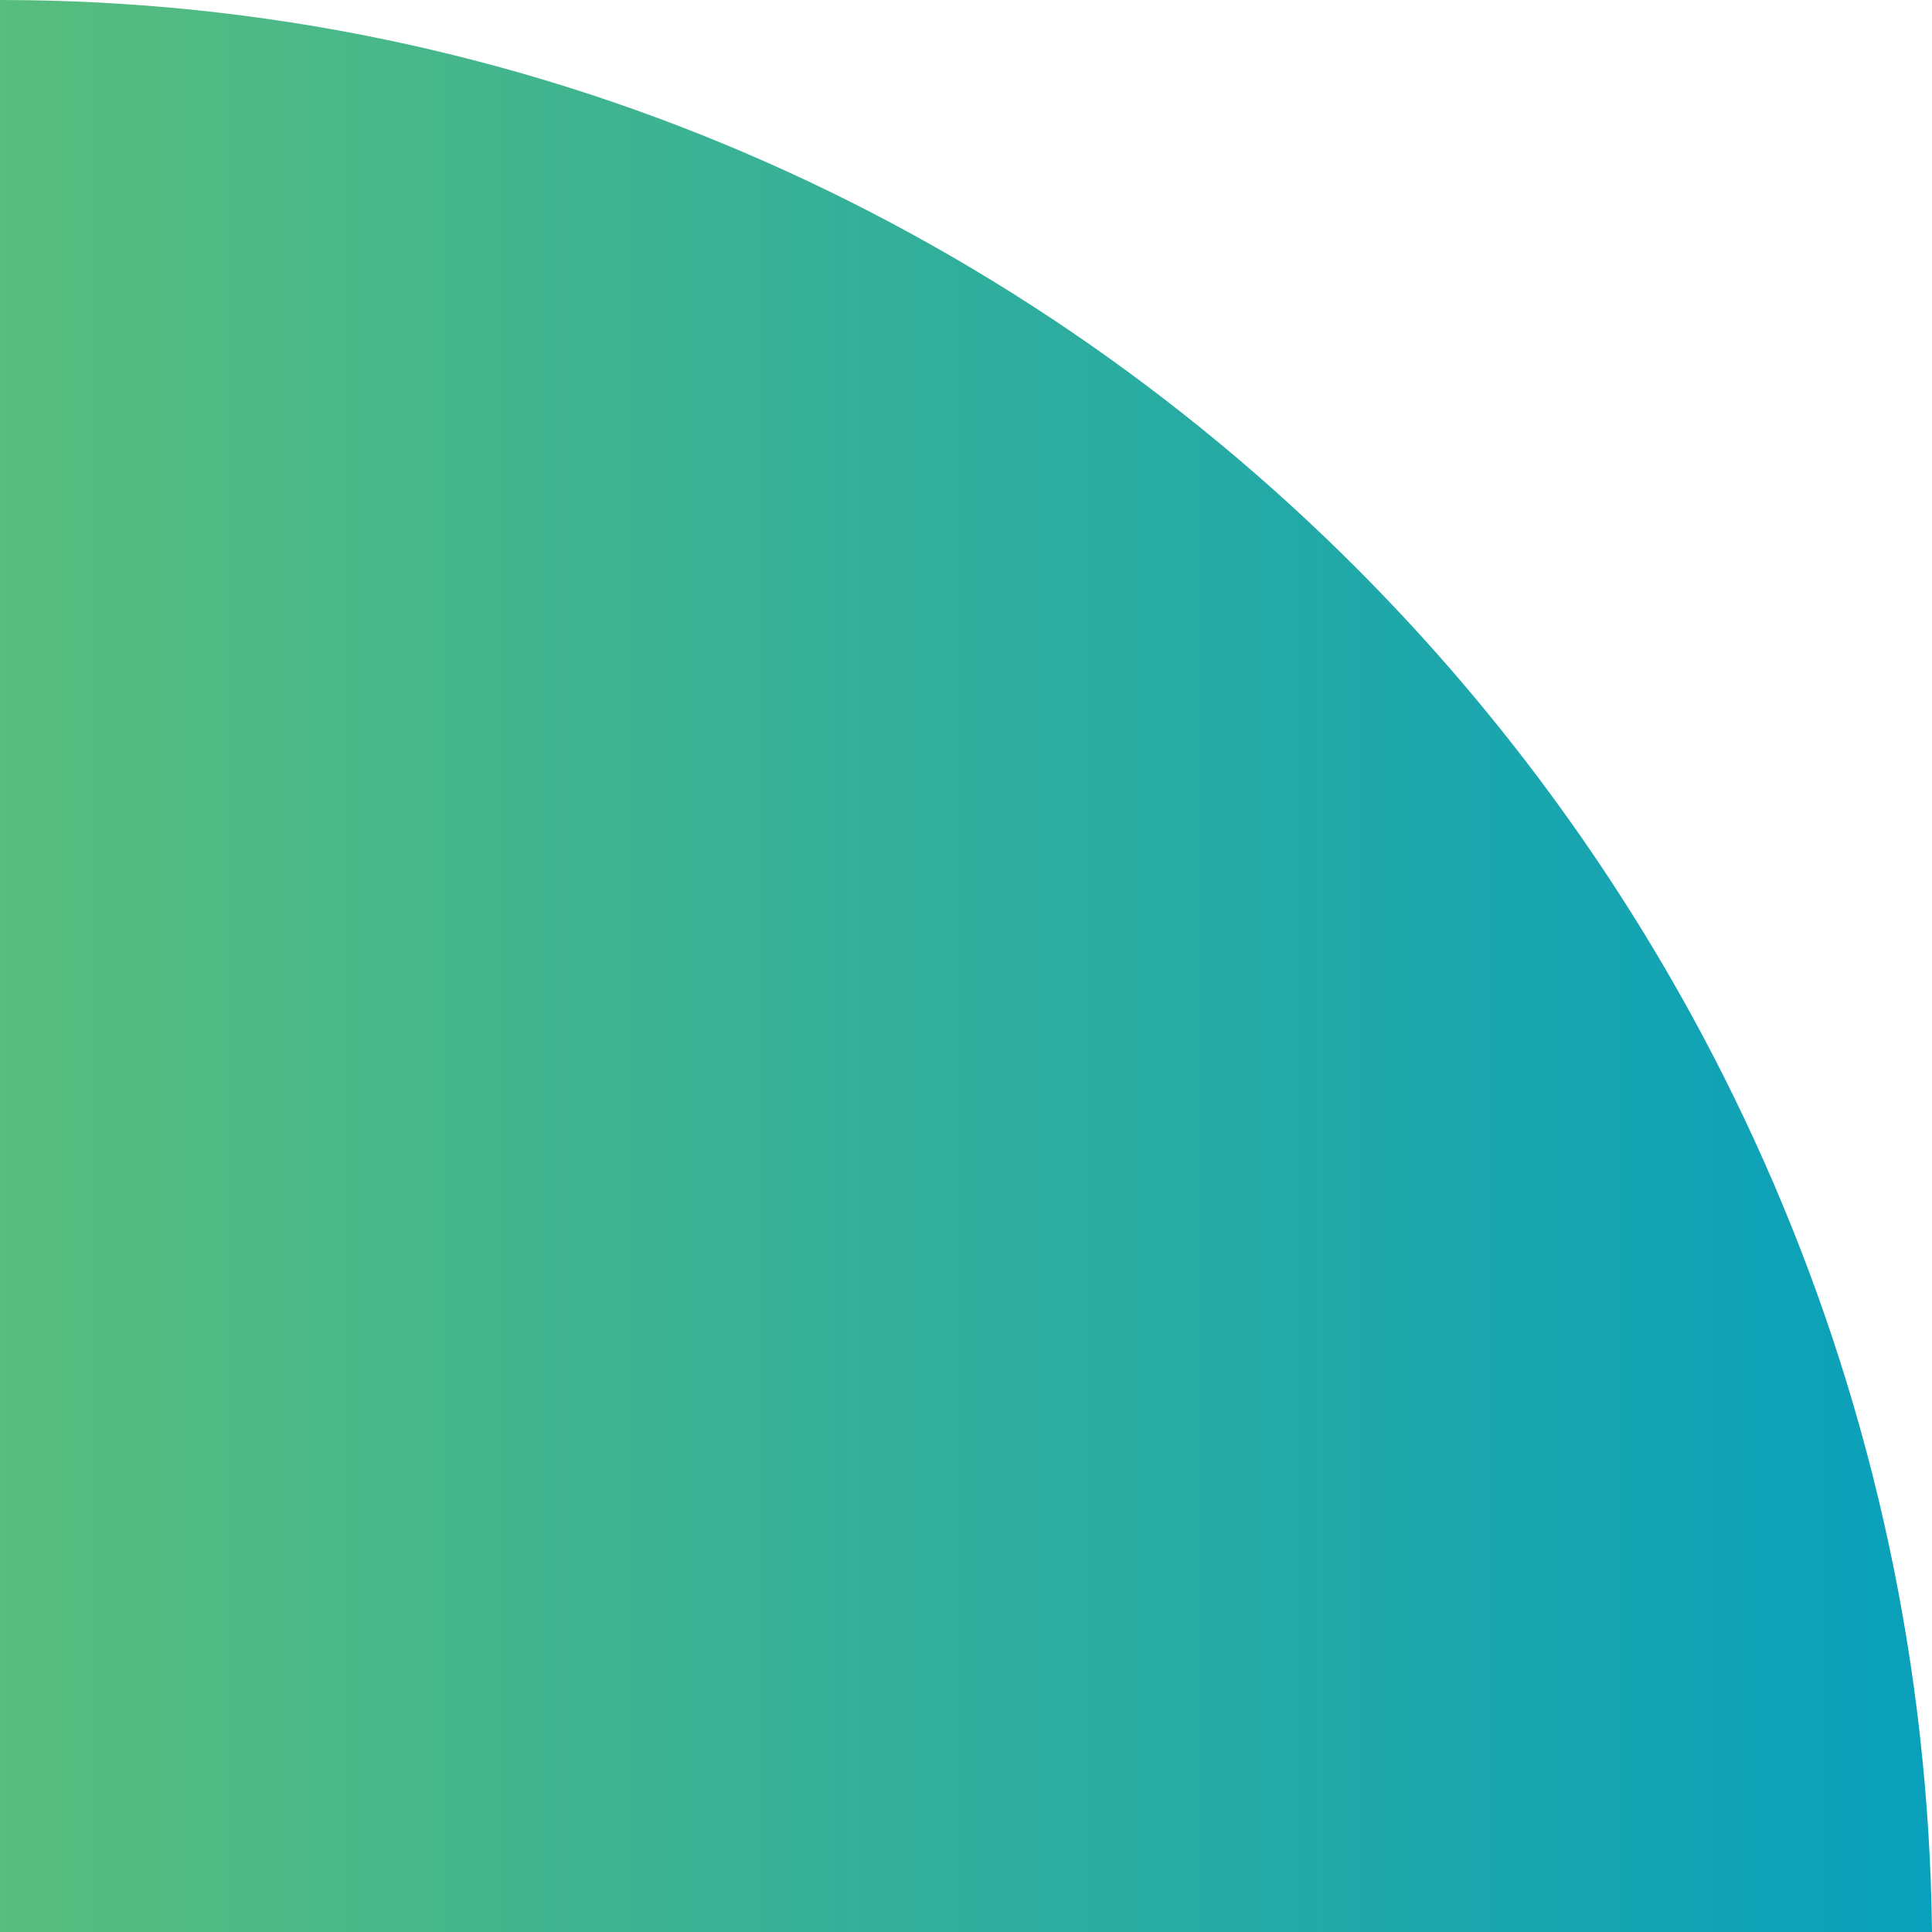 <svg width="14" height="14" viewBox="0 0 14 14" fill="none" xmlns="http://www.w3.org/2000/svg">
<path d="M0 0V14H14C13.915 6.317 7.636 0 0 0Z" fill="url(#paint0_linear_150_249)"/>
<defs>
<linearGradient id="paint0_linear_150_249" x1="-0.034" y1="7.017" x2="13.924" y2="7.017" gradientUnits="userSpaceOnUse">
<stop stop-color="#58BD7D"/>
<stop offset="1" stop-color="#09A0BB"/>
</linearGradient>
</defs>
</svg>
